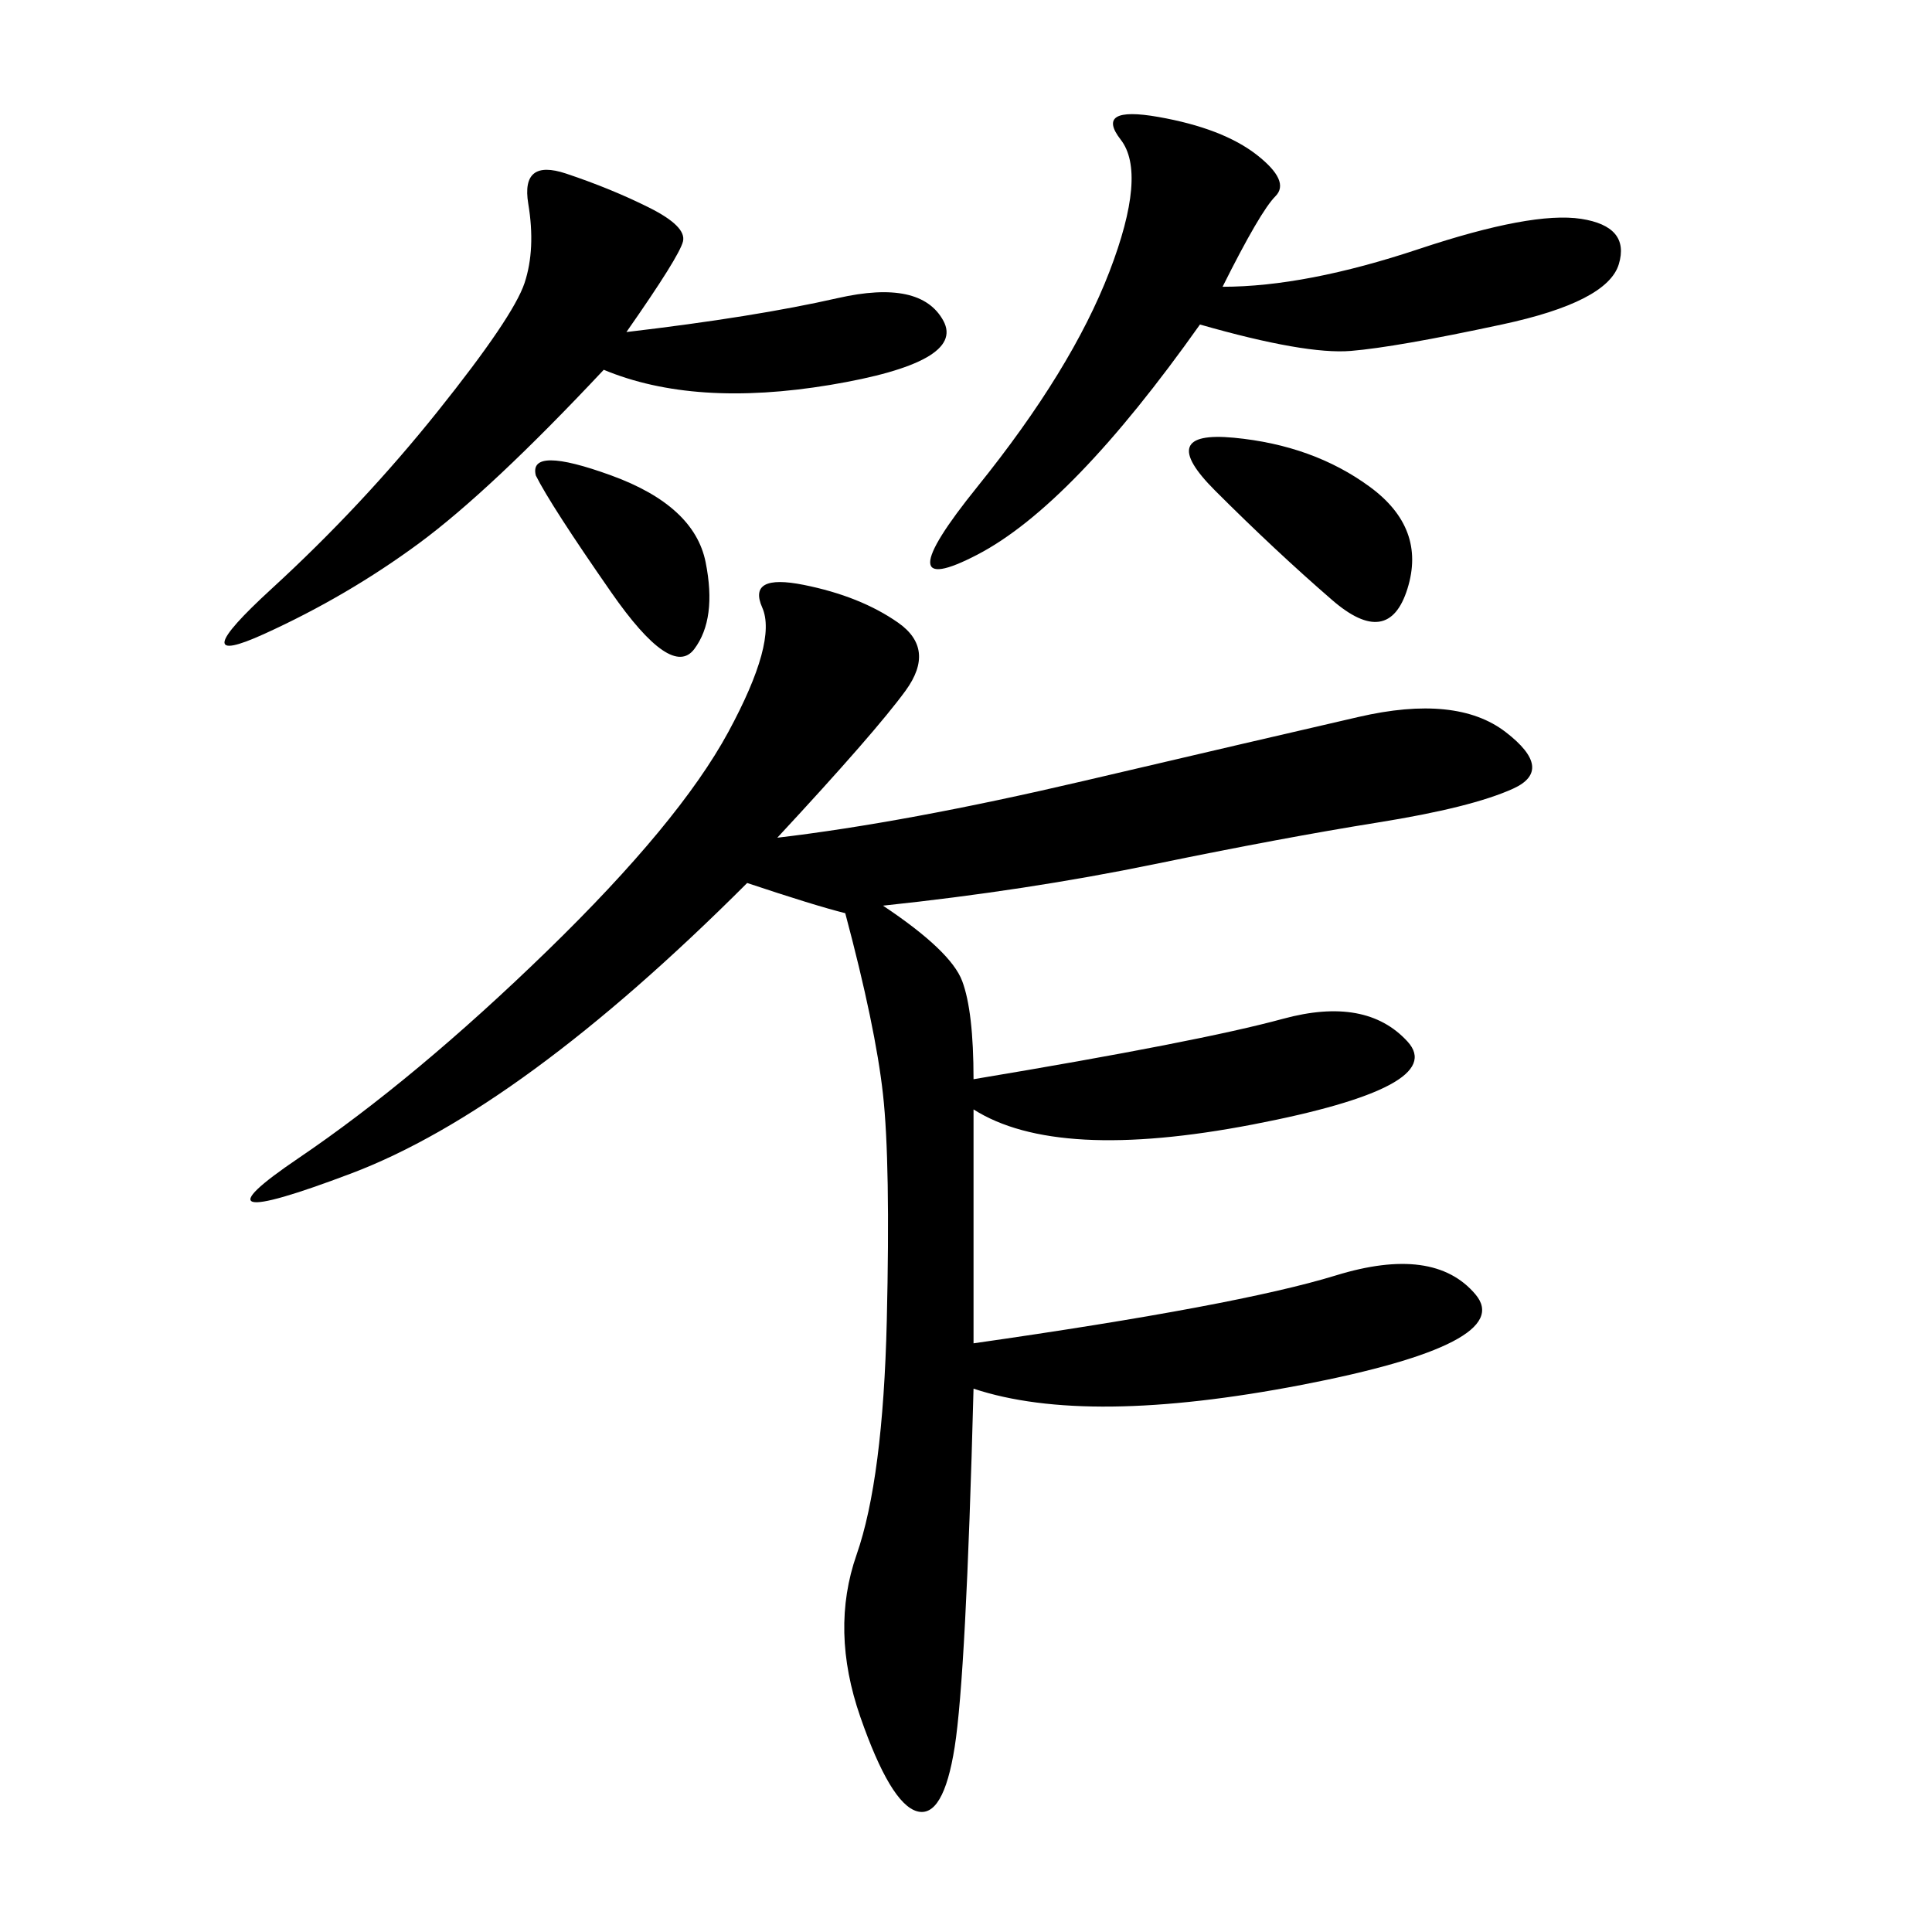 <svg xmlns="http://www.w3.org/2000/svg" xmlns:xlink="http://www.w3.org/1999/xlink" width="300" height="300"><path d="M120.70 130.08Q140.63 127.73 168.16 121.29Q195.70 114.84 210.94 111.33Q226.17 107.81 233.79 113.67Q241.41 119.53 234.96 122.46Q228.52 125.39 213.87 127.73Q199.22 130.08 179.30 134.18Q159.38 138.28 137.11 140.63L137.11 140.63Q147.66 147.66 149.41 152.34Q151.17 157.03 151.17 167.58L151.17 167.58Q186.33 161.72 199.22 158.20Q212.11 154.69 218.55 161.72Q225 168.75 194.53 174.61Q164.06 180.47 151.17 172.27L151.17 172.27L151.17 208.59Q192.19 202.73 207.42 198.05Q222.66 193.36 229.10 200.98Q235.55 208.59 202.15 215.04Q168.75 221.48 151.17 215.63L151.17 215.63Q150 260.16 148.24 271.29Q146.48 282.42 142.38 281.25Q138.28 280.08 133.59 266.60Q128.91 253.13 133.01 241.41Q137.11 229.69 137.70 205.08Q138.28 180.47 137.11 169.92Q135.94 159.38 131.25 141.80L131.25 141.80Q126.56 140.63 116.02 137.11L116.02 137.11Q80.86 172.27 54.49 182.23Q28.13 192.19 46.29 179.88Q64.45 167.58 84.96 147.66Q105.47 127.73 113.09 113.67Q120.70 99.61 118.36 94.34Q116.02 89.06 124.80 90.82Q133.59 92.58 139.45 96.68Q145.31 100.78 140.63 107.23Q135.94 113.67 120.70 130.08L120.70 130.08ZM189.84 44.53Q202.73 44.53 220.31 38.67Q237.89 32.81 245.51 33.98Q253.13 35.16 251.37 41.02Q249.61 46.88 233.20 50.39Q216.80 53.91 209.77 54.49Q202.73 55.08 186.33 50.39L186.33 50.39Q166.41 78.52 151.76 86.13Q137.11 93.75 151.76 75.59Q166.41 57.42 172.27 42.19Q178.13 26.95 174.02 21.68Q169.92 16.41 179.88 18.16Q189.84 19.92 195.12 24.02Q200.39 28.13 198.05 30.47Q195.70 32.81 189.84 44.53L189.84 44.53ZM97.27 51.56Q117.19 49.22 130.08 46.29Q142.97 43.36 146.48 49.80Q150 56.25 128.91 59.77Q107.81 63.28 93.75 57.42L93.75 57.42Q76.17 76.17 65.04 84.38Q53.91 92.58 41.02 98.44Q28.13 104.30 42.19 91.41Q56.25 78.52 67.97 63.87Q79.69 49.22 81.45 43.95Q83.20 38.67 82.03 31.64Q80.86 24.61 87.89 26.95Q94.92 29.30 100.78 32.23Q106.64 35.16 106.05 37.50Q105.47 39.84 97.27 51.56L97.27 51.56ZM188.67 76.17Q179.30 66.80 191.60 67.97Q203.91 69.14 212.70 75.59Q221.48 82.03 218.55 91.41Q215.63 100.78 206.84 93.16Q198.05 85.55 188.67 76.17L188.67 76.17ZM83.20 73.83Q82.03 69.14 94.92 73.83Q107.81 78.52 109.57 87.30Q111.33 96.09 107.81 100.78Q104.30 105.47 94.92 91.99Q85.55 78.52 83.20 73.83L83.20 73.83Z"/></svg>